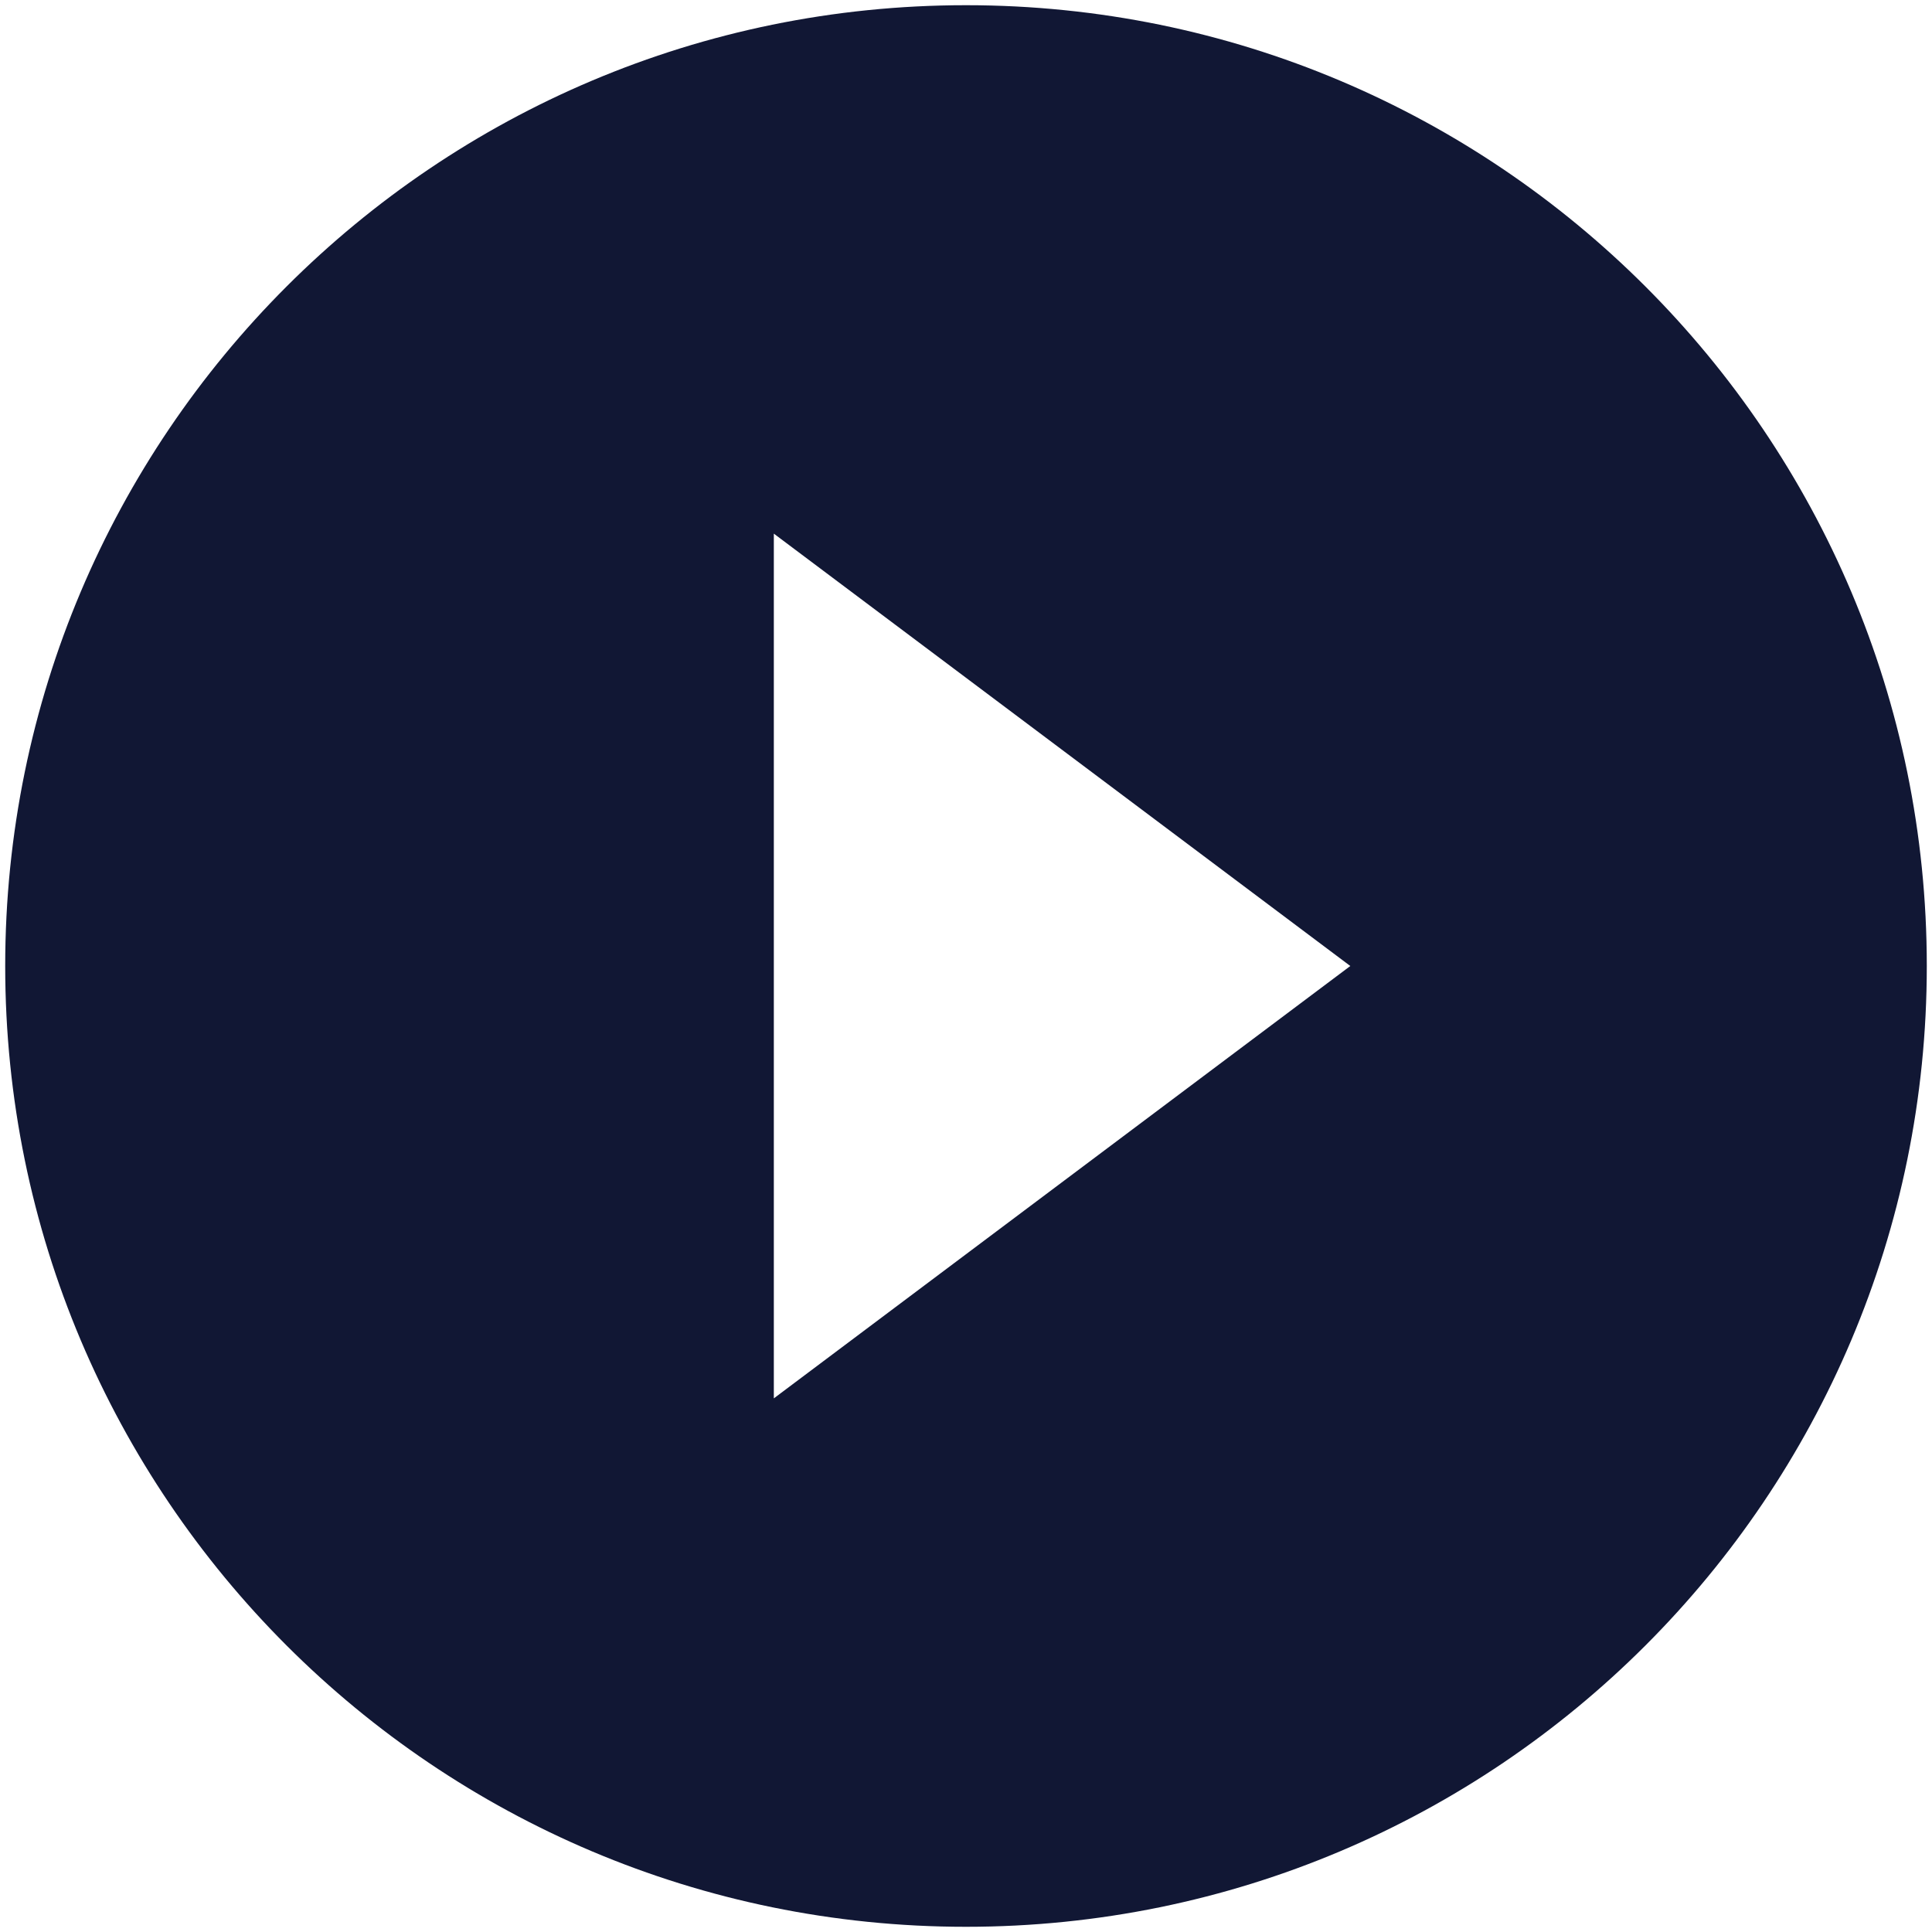 <?xml version="1.0" encoding="UTF-8"?>
<svg width="62px" height="62px" viewBox="0 0 62 62" version="1.1" xmlns="http://www.w3.org/2000/svg" xmlns:xlink="http://www.w3.org/1999/xlink">
    <!-- Generator: Sketch 53.2 (72643) - https://sketchapp.com -->
    <title>Icon/Image Copy 4</title>
    <desc>Created with Sketch.</desc>
    <g id="Homepage" stroke="none" stroke-width="1" fill="none" fill-rule="evenodd">
        <g id="Desktop:-Homepage-Design" transform="translate(-963, -1081)" fill="#111734">
            <g id="STORY" transform="translate(122, 899)">
                <g id="Video" transform="translate(565, 40)">
                    <g id="Icon/Play" transform="translate(270, 136)">
                        <path d="M37,6.167 C19.965,6.167 6.167,19.965 6.167,37 C6.167,54.035 19.965,67.833 37,67.833 C54.035,67.833 67.833,54.035 67.833,37 C67.833,19.965 54.035,6.167 37,6.167 Z M30.833,50.875 L30.833,23.125 L49.333,37 L30.833,50.875 Z" id="Shape"></path>
                    </g>
                </g>
            </g>
        </g>
    </g>
</svg>